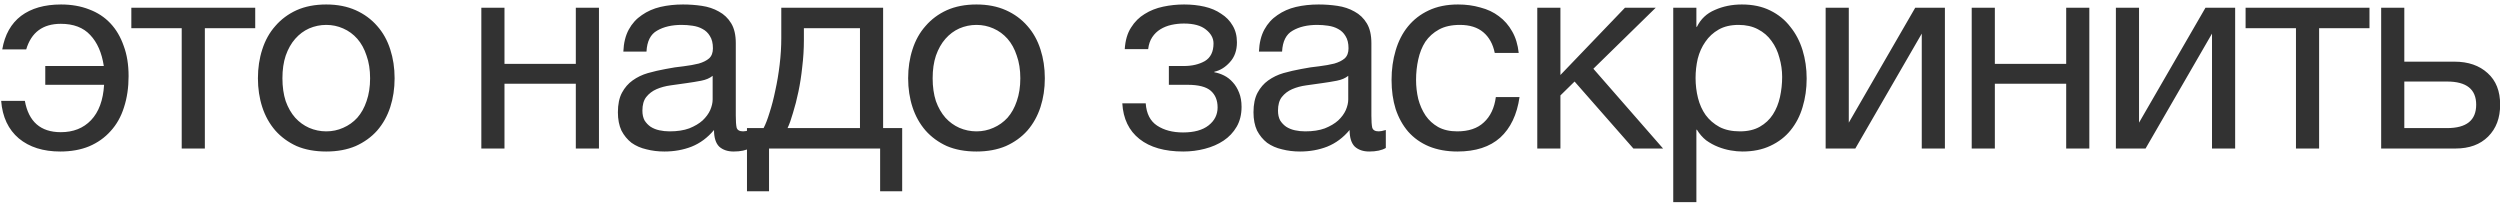 <?xml version="1.0" encoding="UTF-8"?> <svg xmlns="http://www.w3.org/2000/svg" width="101" height="9" viewBox="0 0 101 9" fill="none"><path d="M2.434 6.121C1.745 6.121 1.187 5.945 0.762 5.593C0.337 5.234 0.098 4.728 0.047 4.075H1.004C1.158 4.918 1.642 5.34 2.456 5.34C2.962 5.34 3.369 5.179 3.677 4.856C3.992 4.526 4.168 4.049 4.205 3.426H1.829V2.667H4.194C4.113 2.132 3.93 1.714 3.644 1.413C3.365 1.112 2.969 0.962 2.456 0.962C1.73 0.962 1.264 1.307 1.059 1.996H0.091C0.194 1.402 0.447 0.951 0.85 0.643C1.261 0.335 1.8 0.181 2.467 0.181C2.885 0.181 3.263 0.247 3.6 0.379C3.937 0.504 4.223 0.691 4.458 0.94C4.693 1.189 4.872 1.494 4.997 1.853C5.129 2.205 5.195 2.612 5.195 3.074C5.195 3.536 5.133 3.958 5.008 4.339C4.891 4.713 4.711 5.032 4.469 5.296C4.234 5.56 3.945 5.765 3.6 5.912C3.263 6.051 2.874 6.121 2.434 6.121ZM7.341 1.138H5.306V0.313H10.311V1.138H8.276V6H7.341V1.138ZM13.181 6.121C12.726 6.121 12.326 6.048 11.982 5.901C11.645 5.747 11.358 5.538 11.124 5.274C10.889 5.003 10.713 4.687 10.596 4.328C10.479 3.969 10.42 3.58 10.42 3.162C10.42 2.744 10.479 2.355 10.596 1.996C10.713 1.629 10.889 1.314 11.124 1.05C11.358 0.779 11.645 0.566 11.982 0.412C12.326 0.258 12.726 0.181 13.181 0.181C13.628 0.181 14.024 0.258 14.369 0.412C14.713 0.566 15.003 0.779 15.238 1.05C15.473 1.314 15.649 1.629 15.766 1.996C15.883 2.355 15.942 2.744 15.942 3.162C15.942 3.58 15.883 3.969 15.766 4.328C15.649 4.687 15.473 5.003 15.238 5.274C15.003 5.538 14.713 5.747 14.369 5.901C14.024 6.048 13.628 6.121 13.181 6.121ZM13.181 5.307C13.423 5.307 13.65 5.259 13.863 5.164C14.083 5.069 14.274 4.933 14.435 4.757C14.596 4.574 14.721 4.35 14.809 4.086C14.904 3.815 14.952 3.507 14.952 3.162C14.952 2.817 14.904 2.513 14.809 2.249C14.721 1.978 14.596 1.75 14.435 1.567C14.274 1.384 14.083 1.244 13.863 1.149C13.65 1.054 13.423 1.006 13.181 1.006C12.939 1.006 12.708 1.054 12.488 1.149C12.275 1.244 12.088 1.384 11.927 1.567C11.765 1.75 11.637 1.978 11.542 2.249C11.454 2.513 11.41 2.817 11.41 3.162C11.41 3.507 11.454 3.815 11.542 4.086C11.637 4.35 11.765 4.574 11.927 4.757C12.088 4.933 12.275 5.069 12.488 5.164C12.708 5.259 12.939 5.307 13.181 5.307ZM19.446 0.313H20.381V2.579H23.263V0.313H24.198V6H23.263V3.382H20.381V6H19.446V0.313ZM26.844 6.121C26.587 6.121 26.345 6.092 26.118 6.033C25.891 5.982 25.689 5.894 25.513 5.769C25.344 5.637 25.209 5.472 25.106 5.274C25.011 5.069 24.963 4.823 24.963 4.537C24.963 4.214 25.018 3.95 25.128 3.745C25.238 3.54 25.381 3.375 25.557 3.25C25.74 3.118 25.946 3.019 26.173 2.953C26.408 2.887 26.646 2.832 26.888 2.788C27.145 2.737 27.387 2.7 27.614 2.678C27.849 2.649 28.054 2.612 28.23 2.568C28.406 2.517 28.545 2.447 28.648 2.359C28.751 2.264 28.802 2.128 28.802 1.952C28.802 1.747 28.762 1.582 28.681 1.457C28.608 1.332 28.509 1.237 28.384 1.171C28.267 1.105 28.131 1.061 27.977 1.039C27.83 1.017 27.684 1.006 27.537 1.006C27.141 1.006 26.811 1.083 26.547 1.237C26.283 1.384 26.14 1.666 26.118 2.084H25.183C25.198 1.732 25.271 1.435 25.403 1.193C25.535 0.951 25.711 0.757 25.931 0.61C26.151 0.456 26.4 0.346 26.679 0.28C26.965 0.214 27.269 0.181 27.592 0.181C27.849 0.181 28.102 0.199 28.351 0.236C28.608 0.273 28.839 0.35 29.044 0.467C29.249 0.577 29.414 0.735 29.539 0.94C29.664 1.145 29.726 1.413 29.726 1.743V4.669C29.726 4.889 29.737 5.05 29.759 5.153C29.788 5.256 29.876 5.307 30.023 5.307C30.089 5.307 30.184 5.289 30.309 5.252V5.978C30.148 6.073 29.924 6.121 29.638 6.121C29.396 6.121 29.202 6.055 29.055 5.923C28.916 5.784 28.846 5.56 28.846 5.252C28.589 5.56 28.289 5.784 27.944 5.923C27.607 6.055 27.24 6.121 26.844 6.121ZM27.053 5.307C27.361 5.307 27.625 5.267 27.845 5.186C28.065 5.098 28.245 4.992 28.384 4.867C28.523 4.735 28.626 4.596 28.692 4.449C28.758 4.295 28.791 4.152 28.791 4.02V3.063C28.674 3.158 28.52 3.224 28.329 3.261C28.138 3.298 27.937 3.331 27.724 3.36C27.519 3.389 27.31 3.419 27.097 3.448C26.884 3.477 26.694 3.529 26.525 3.602C26.356 3.675 26.217 3.782 26.107 3.921C26.004 4.053 25.953 4.236 25.953 4.471C25.953 4.625 25.982 4.757 26.041 4.867C26.107 4.97 26.188 5.054 26.283 5.12C26.386 5.186 26.503 5.234 26.635 5.263C26.767 5.292 26.906 5.307 27.053 5.307ZM30.178 5.175H30.849C30.93 5.021 31.011 4.812 31.091 4.548C31.179 4.277 31.256 3.98 31.322 3.657C31.396 3.327 31.454 2.979 31.498 2.612C31.542 2.245 31.564 1.886 31.564 1.534V0.313H35.678V5.175H36.448V7.727H35.557V6H31.069V7.727H30.178V5.175ZM34.743 5.175V1.138H32.477V1.622C32.477 1.981 32.455 2.341 32.411 2.7C32.375 3.052 32.323 3.386 32.257 3.701C32.191 4.016 32.118 4.302 32.037 4.559C31.964 4.816 31.891 5.021 31.817 5.175H34.743ZM39.45 6.121C38.995 6.121 38.596 6.048 38.251 5.901C37.913 5.747 37.627 5.538 37.393 5.274C37.158 5.003 36.982 4.687 36.865 4.328C36.748 3.969 36.689 3.58 36.689 3.162C36.689 2.744 36.748 2.355 36.865 1.996C36.982 1.629 37.158 1.314 37.393 1.05C37.627 0.779 37.913 0.566 38.251 0.412C38.596 0.258 38.995 0.181 39.45 0.181C39.897 0.181 40.293 0.258 40.638 0.412C40.983 0.566 41.272 0.779 41.507 1.05C41.742 1.314 41.917 1.629 42.035 1.996C42.152 2.355 42.211 2.744 42.211 3.162C42.211 3.58 42.152 3.969 42.035 4.328C41.917 4.687 41.742 5.003 41.507 5.274C41.272 5.538 40.983 5.747 40.638 5.901C40.293 6.048 39.897 6.121 39.45 6.121ZM39.45 5.307C39.692 5.307 39.919 5.259 40.132 5.164C40.352 5.069 40.542 4.933 40.704 4.757C40.865 4.574 40.99 4.35 41.078 4.086C41.173 3.815 41.221 3.507 41.221 3.162C41.221 2.817 41.173 2.513 41.078 2.249C40.99 1.978 40.865 1.75 40.704 1.567C40.542 1.384 40.352 1.244 40.132 1.149C39.919 1.054 39.692 1.006 39.45 1.006C39.208 1.006 38.977 1.054 38.757 1.149C38.544 1.244 38.357 1.384 38.196 1.567C38.035 1.75 37.906 1.978 37.811 2.249C37.723 2.513 37.679 2.817 37.679 3.162C37.679 3.507 37.723 3.815 37.811 4.086C37.906 4.35 38.035 4.574 38.196 4.757C38.357 4.933 38.544 5.069 38.757 5.164C38.977 5.259 39.208 5.307 39.45 5.307ZM47.805 6.121C47.049 6.121 46.459 5.952 46.034 5.615C45.608 5.278 45.377 4.797 45.341 4.174H46.287C46.316 4.592 46.47 4.893 46.749 5.076C47.027 5.259 47.376 5.351 47.794 5.351C48.241 5.351 48.586 5.256 48.828 5.065C49.07 4.874 49.191 4.632 49.191 4.339C49.191 4.053 49.099 3.829 48.916 3.668C48.732 3.507 48.421 3.426 47.981 3.426H47.222V2.667H47.827C48.157 2.667 48.439 2.601 48.674 2.469C48.908 2.33 49.026 2.091 49.026 1.754C49.026 1.541 48.923 1.354 48.718 1.193C48.52 1.032 48.223 0.951 47.827 0.951C47.658 0.951 47.489 0.969 47.321 1.006C47.159 1.043 47.013 1.101 46.881 1.182C46.749 1.263 46.639 1.369 46.551 1.501C46.463 1.633 46.408 1.794 46.386 1.985H45.44C45.462 1.633 45.546 1.343 45.693 1.116C45.839 0.881 46.023 0.698 46.243 0.566C46.463 0.427 46.712 0.328 46.991 0.269C47.269 0.21 47.552 0.181 47.838 0.181C48.131 0.181 48.406 0.21 48.663 0.269C48.919 0.328 49.143 0.423 49.334 0.555C49.532 0.68 49.686 0.837 49.796 1.028C49.913 1.219 49.972 1.446 49.972 1.71C49.972 2.04 49.876 2.308 49.686 2.513C49.502 2.718 49.293 2.847 49.059 2.898V2.92C49.191 2.942 49.323 2.986 49.455 3.052C49.587 3.118 49.704 3.21 49.807 3.327C49.909 3.437 49.994 3.576 50.06 3.745C50.126 3.906 50.159 4.097 50.159 4.317C50.159 4.625 50.093 4.893 49.961 5.12C49.829 5.347 49.653 5.534 49.433 5.681C49.213 5.828 48.96 5.938 48.674 6.011C48.395 6.084 48.105 6.121 47.805 6.121ZM52.522 6.121C52.266 6.121 52.023 6.092 51.796 6.033C51.569 5.982 51.367 5.894 51.191 5.769C51.023 5.637 50.887 5.472 50.784 5.274C50.689 5.069 50.641 4.823 50.641 4.537C50.641 4.214 50.696 3.95 50.806 3.745C50.916 3.54 51.059 3.375 51.235 3.25C51.419 3.118 51.624 3.019 51.851 2.953C52.086 2.887 52.324 2.832 52.566 2.788C52.823 2.737 53.065 2.7 53.292 2.678C53.527 2.649 53.732 2.612 53.908 2.568C54.084 2.517 54.224 2.447 54.326 2.359C54.429 2.264 54.48 2.128 54.48 1.952C54.48 1.747 54.44 1.582 54.359 1.457C54.286 1.332 54.187 1.237 54.062 1.171C53.945 1.105 53.809 1.061 53.655 1.039C53.508 1.017 53.362 1.006 53.215 1.006C52.819 1.006 52.489 1.083 52.225 1.237C51.961 1.384 51.818 1.666 51.796 2.084H50.861C50.876 1.732 50.949 1.435 51.081 1.193C51.213 0.951 51.389 0.757 51.609 0.61C51.829 0.456 52.078 0.346 52.357 0.28C52.643 0.214 52.947 0.181 53.27 0.181C53.527 0.181 53.78 0.199 54.029 0.236C54.286 0.273 54.517 0.35 54.722 0.467C54.928 0.577 55.093 0.735 55.217 0.94C55.342 1.145 55.404 1.413 55.404 1.743V4.669C55.404 4.889 55.415 5.05 55.437 5.153C55.467 5.256 55.554 5.307 55.701 5.307C55.767 5.307 55.862 5.289 55.987 5.252V5.978C55.826 6.073 55.602 6.121 55.316 6.121C55.074 6.121 54.88 6.055 54.733 5.923C54.594 5.784 54.524 5.56 54.524 5.252C54.267 5.56 53.967 5.784 53.622 5.923C53.285 6.055 52.918 6.121 52.522 6.121ZM52.731 5.307C53.039 5.307 53.303 5.267 53.523 5.186C53.743 5.098 53.923 4.992 54.062 4.867C54.202 4.735 54.304 4.596 54.37 4.449C54.436 4.295 54.469 4.152 54.469 4.02V3.063C54.352 3.158 54.198 3.224 54.007 3.261C53.816 3.298 53.615 3.331 53.402 3.36C53.197 3.389 52.988 3.419 52.775 3.448C52.562 3.477 52.372 3.529 52.203 3.602C52.035 3.675 51.895 3.782 51.785 3.921C51.682 4.053 51.631 4.236 51.631 4.471C51.631 4.625 51.66 4.757 51.719 4.867C51.785 4.97 51.866 5.054 51.961 5.12C52.064 5.186 52.181 5.234 52.313 5.263C52.445 5.292 52.584 5.307 52.731 5.307ZM58.881 6.121C58.449 6.121 58.064 6.051 57.726 5.912C57.396 5.773 57.118 5.575 56.89 5.318C56.67 5.061 56.502 4.757 56.384 4.405C56.274 4.053 56.219 3.661 56.219 3.228C56.219 2.803 56.274 2.407 56.384 2.04C56.494 1.666 56.659 1.343 56.879 1.072C57.107 0.793 57.385 0.577 57.715 0.423C58.053 0.262 58.449 0.181 58.903 0.181C59.226 0.181 59.527 0.221 59.805 0.302C60.091 0.375 60.341 0.493 60.553 0.654C60.773 0.815 60.953 1.021 61.092 1.27C61.232 1.512 61.32 1.802 61.356 2.139H60.388C60.315 1.78 60.161 1.501 59.926 1.303C59.692 1.105 59.376 1.006 58.98 1.006C58.643 1.006 58.361 1.068 58.133 1.193C57.906 1.318 57.723 1.483 57.583 1.688C57.451 1.893 57.356 2.132 57.297 2.403C57.239 2.667 57.209 2.942 57.209 3.228C57.209 3.492 57.239 3.749 57.297 3.998C57.363 4.247 57.462 4.471 57.594 4.669C57.726 4.86 57.895 5.014 58.1 5.131C58.313 5.248 58.57 5.307 58.87 5.307C59.332 5.307 59.692 5.186 59.948 4.944C60.212 4.702 60.374 4.361 60.432 3.921H61.389C61.287 4.632 61.026 5.179 60.608 5.56C60.19 5.934 59.615 6.121 58.881 6.121ZM62.106 0.313H63.041V3.03L65.648 0.313H66.891L64.372 2.777L67.188 6H65.989L63.613 3.294L63.041 3.855V6H62.106V0.313ZM67.599 0.313H68.534V1.083H68.556C68.71 0.768 68.952 0.54 69.282 0.401C69.612 0.254 69.975 0.181 70.371 0.181C70.811 0.181 71.192 0.262 71.515 0.423C71.845 0.584 72.116 0.804 72.329 1.083C72.549 1.354 72.714 1.67 72.824 2.029C72.934 2.388 72.989 2.77 72.989 3.173C72.989 3.584 72.934 3.969 72.824 4.328C72.721 4.68 72.56 4.992 72.34 5.263C72.127 5.527 71.856 5.736 71.526 5.89C71.203 6.044 70.825 6.121 70.393 6.121C70.246 6.121 70.088 6.106 69.92 6.077C69.751 6.048 69.582 6 69.414 5.934C69.245 5.868 69.084 5.78 68.93 5.67C68.783 5.553 68.658 5.41 68.556 5.241H68.534V8.167H67.599V0.313ZM70.294 5.307C70.609 5.307 70.877 5.245 71.097 5.12C71.317 4.995 71.493 4.83 71.625 4.625C71.757 4.42 71.852 4.185 71.911 3.921C71.969 3.657 71.999 3.386 71.999 3.107C71.999 2.843 71.962 2.586 71.889 2.337C71.823 2.08 71.716 1.853 71.57 1.655C71.43 1.457 71.247 1.299 71.02 1.182C70.8 1.065 70.539 1.006 70.239 1.006C69.923 1.006 69.656 1.068 69.436 1.193C69.216 1.318 69.036 1.483 68.897 1.688C68.757 1.886 68.655 2.113 68.589 2.37C68.53 2.627 68.501 2.887 68.501 3.151C68.501 3.43 68.534 3.701 68.6 3.965C68.666 4.222 68.768 4.449 68.908 4.647C69.054 4.845 69.241 5.006 69.469 5.131C69.696 5.248 69.971 5.307 70.294 5.307ZM73.756 0.313H74.691V4.955L77.375 0.313H78.574V6H77.639V1.358L74.955 6H73.756V0.313ZM79.657 0.313H80.592V2.579H83.474V0.313H84.409V6H83.474V3.382H80.592V6H79.657V0.313ZM85.482 0.313H86.417V4.955L89.101 0.313H90.3V6H89.365V1.358L86.681 6H85.482V0.313ZM92.757 1.138H90.722V0.313H95.727V1.138H93.692V6H92.757V1.138ZM96.199 0.313H97.134V2.491H99.158C99.716 2.491 100.163 2.645 100.5 2.953C100.837 3.254 101.006 3.679 101.006 4.229C101.006 4.764 100.845 5.193 100.522 5.516C100.199 5.839 99.76 6 99.202 6H96.199V0.313ZM98.861 5.175C99.646 5.175 100.038 4.86 100.038 4.229C100.038 3.606 99.646 3.294 98.861 3.294H97.134V5.175H98.861Z" fill="#323232"></path></svg> 